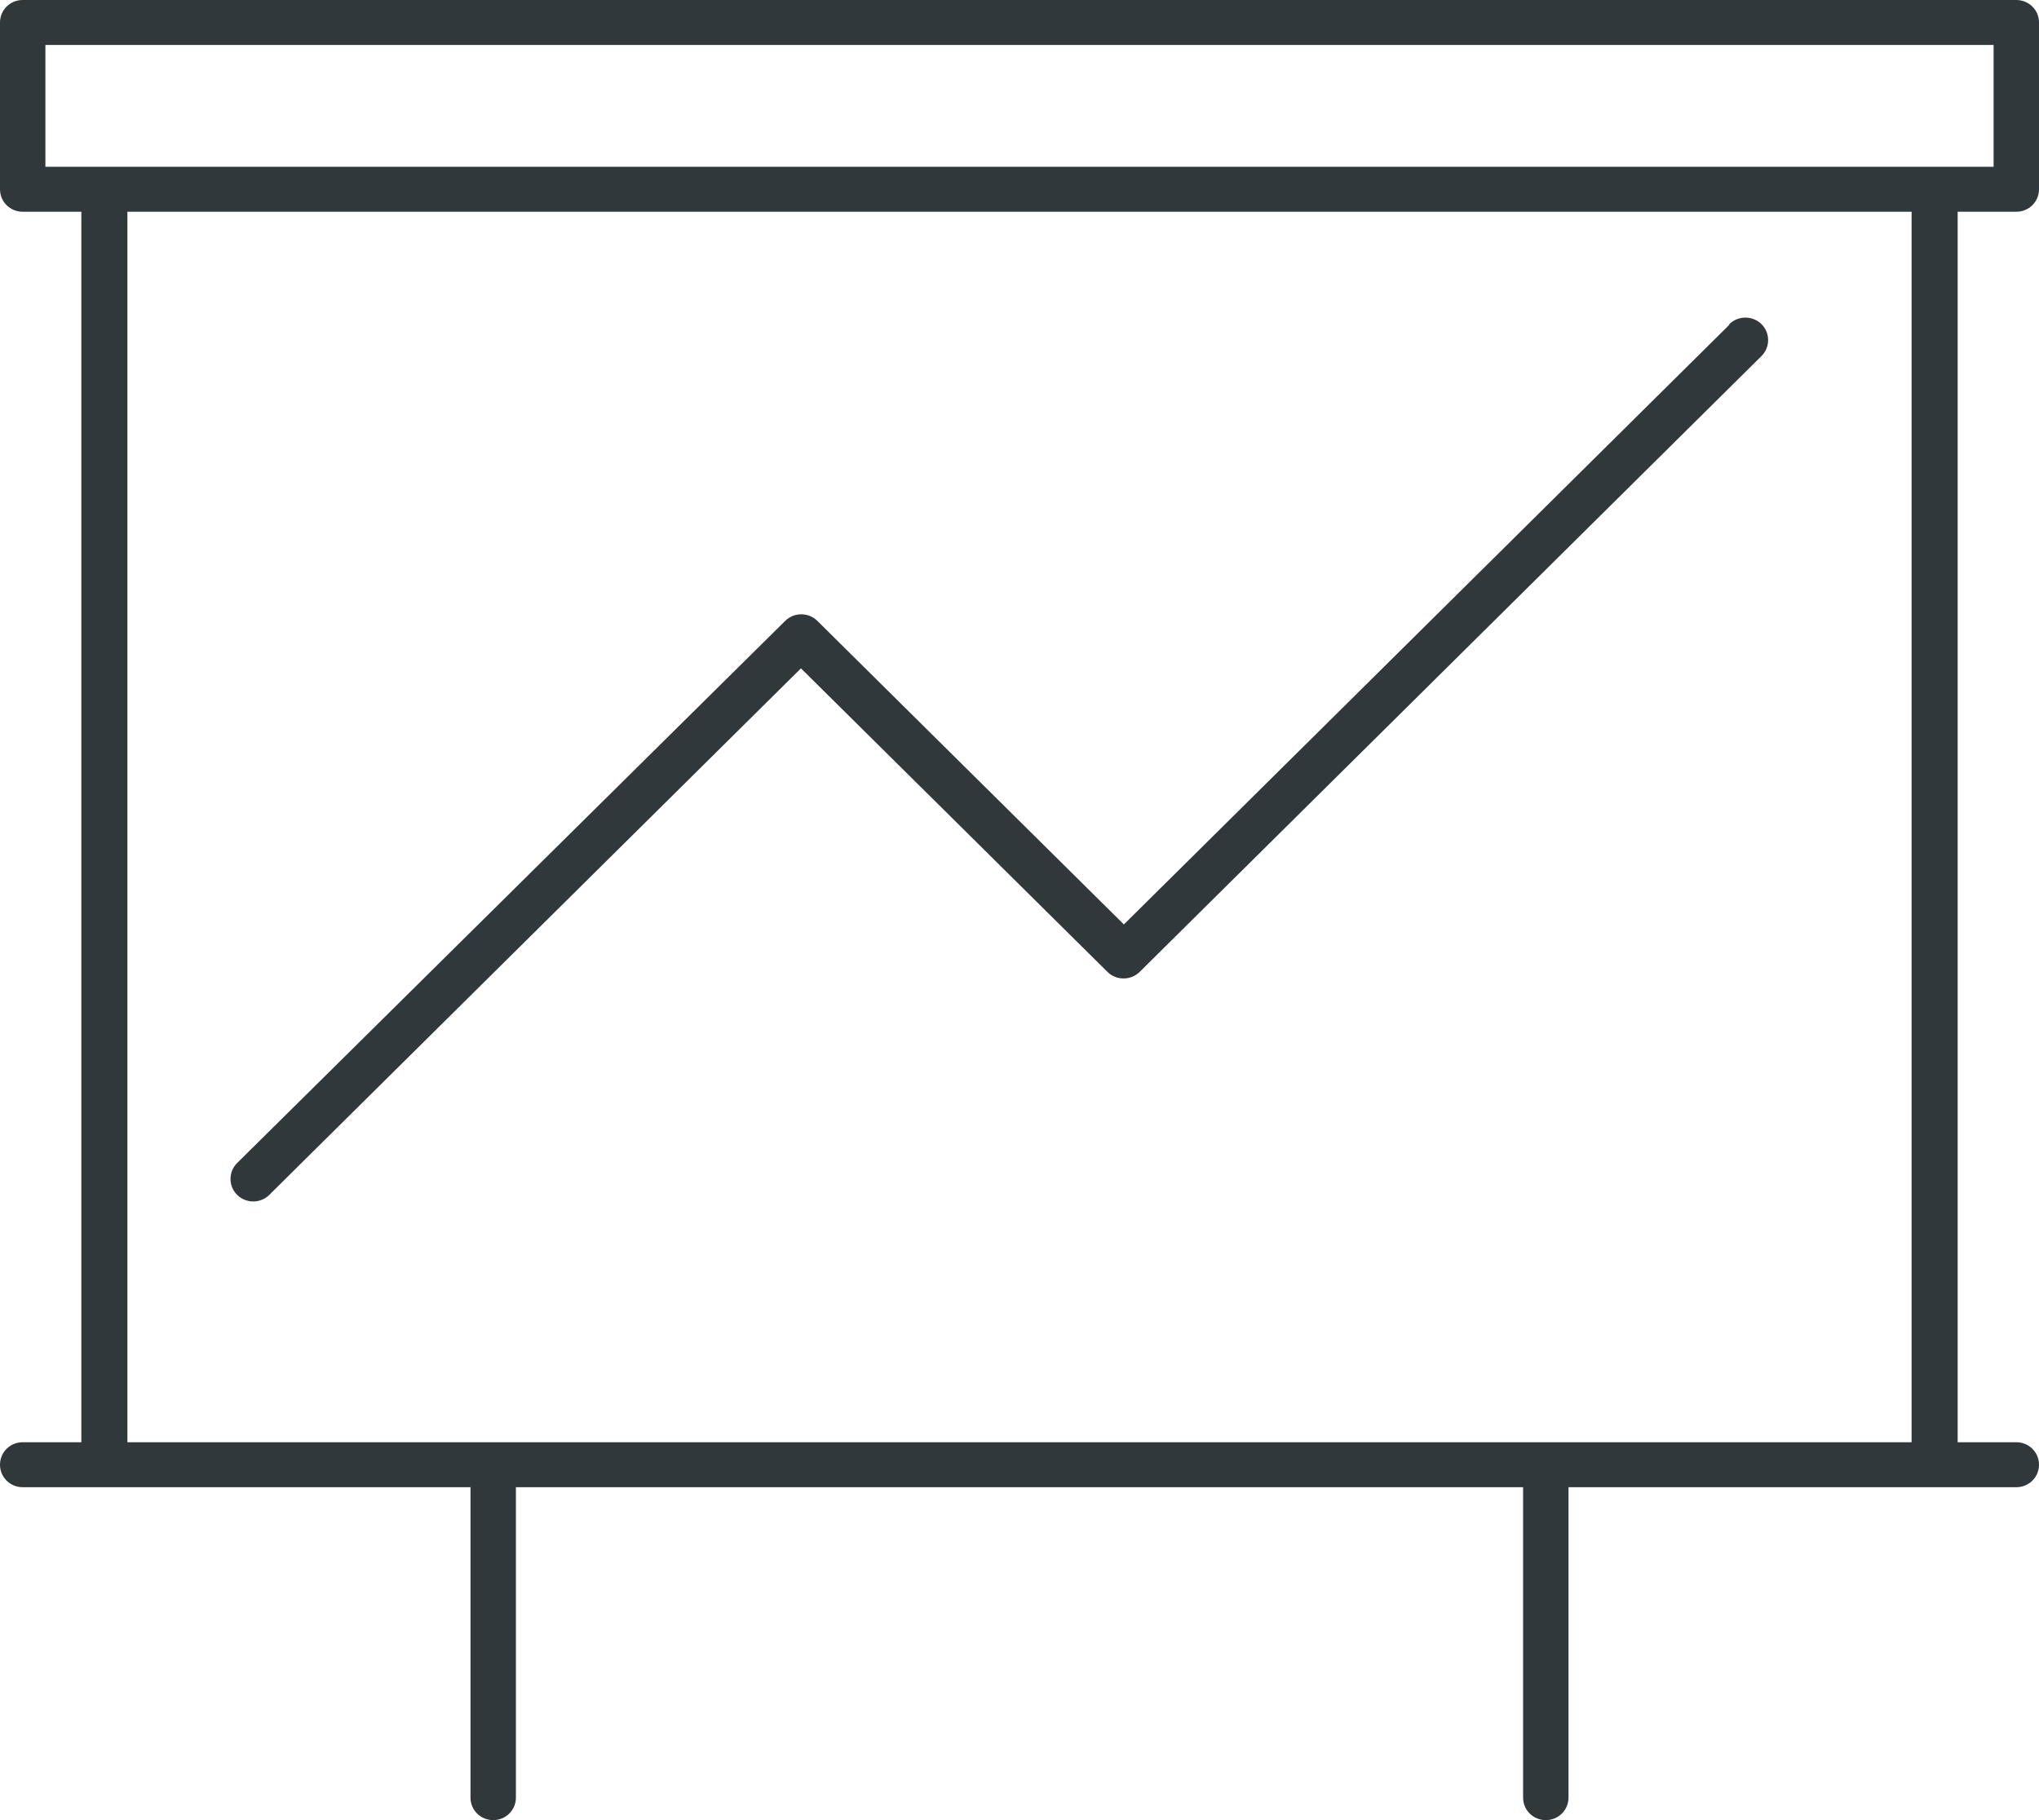 <svg width="56" height="50" viewBox="0 0 56 50" fill="none" xmlns="http://www.w3.org/2000/svg">
<g clip-path="url(#clip0_4_346)">
<path fill-rule="evenodd" clip-rule="evenodd" d="M54.753 4.581V1.235H1.247V4.581H54.736H54.753ZM56 0.618C56 0.275 55.723 0 55.376 0H0.624C0.277 0 0 0.275 0 0.618V5.199C0 5.542 0.277 5.817 0.624 5.817H2.234V39.619H0.624C0.277 39.619 0 39.894 0 40.237C0 40.58 0.277 40.855 0.624 40.855H12.922V49.382C12.922 49.725 13.199 50 13.545 50C13.892 50 14.169 49.725 14.169 49.382V40.855H41.831V49.382C41.831 49.725 42.108 50 42.455 50C42.801 50 43.078 49.725 43.078 49.382V40.855H55.376C55.723 40.855 56 40.58 56 40.237C56 39.894 55.723 39.619 55.376 39.619H53.766V5.817H55.376C55.723 5.817 56 5.542 56 5.199V0.618ZM42.437 39.619H52.501V5.817H3.499V39.619H42.437Z" fill="#30383B"/>
<path fill-rule="evenodd" clip-rule="evenodd" d="M47.495 8.905C47.738 8.665 48.136 8.665 48.379 8.905C48.621 9.146 48.621 9.54 48.379 9.78L31.3 26.699C31.057 26.939 30.659 26.939 30.416 26.699L21.998 18.36L7.396 32.824C7.154 33.065 6.755 33.065 6.513 32.824C6.27 32.584 6.27 32.189 6.513 31.949L21.565 17.056C21.808 16.815 22.206 16.815 22.448 17.056L30.867 25.395L47.495 8.922V8.905Z" fill="#30383B"/>
</g>
<defs>
<clipPath id="clip0_4_346">
<rect width="56" height="50" fill="white"/>
</clipPath>
</defs>
</svg>
